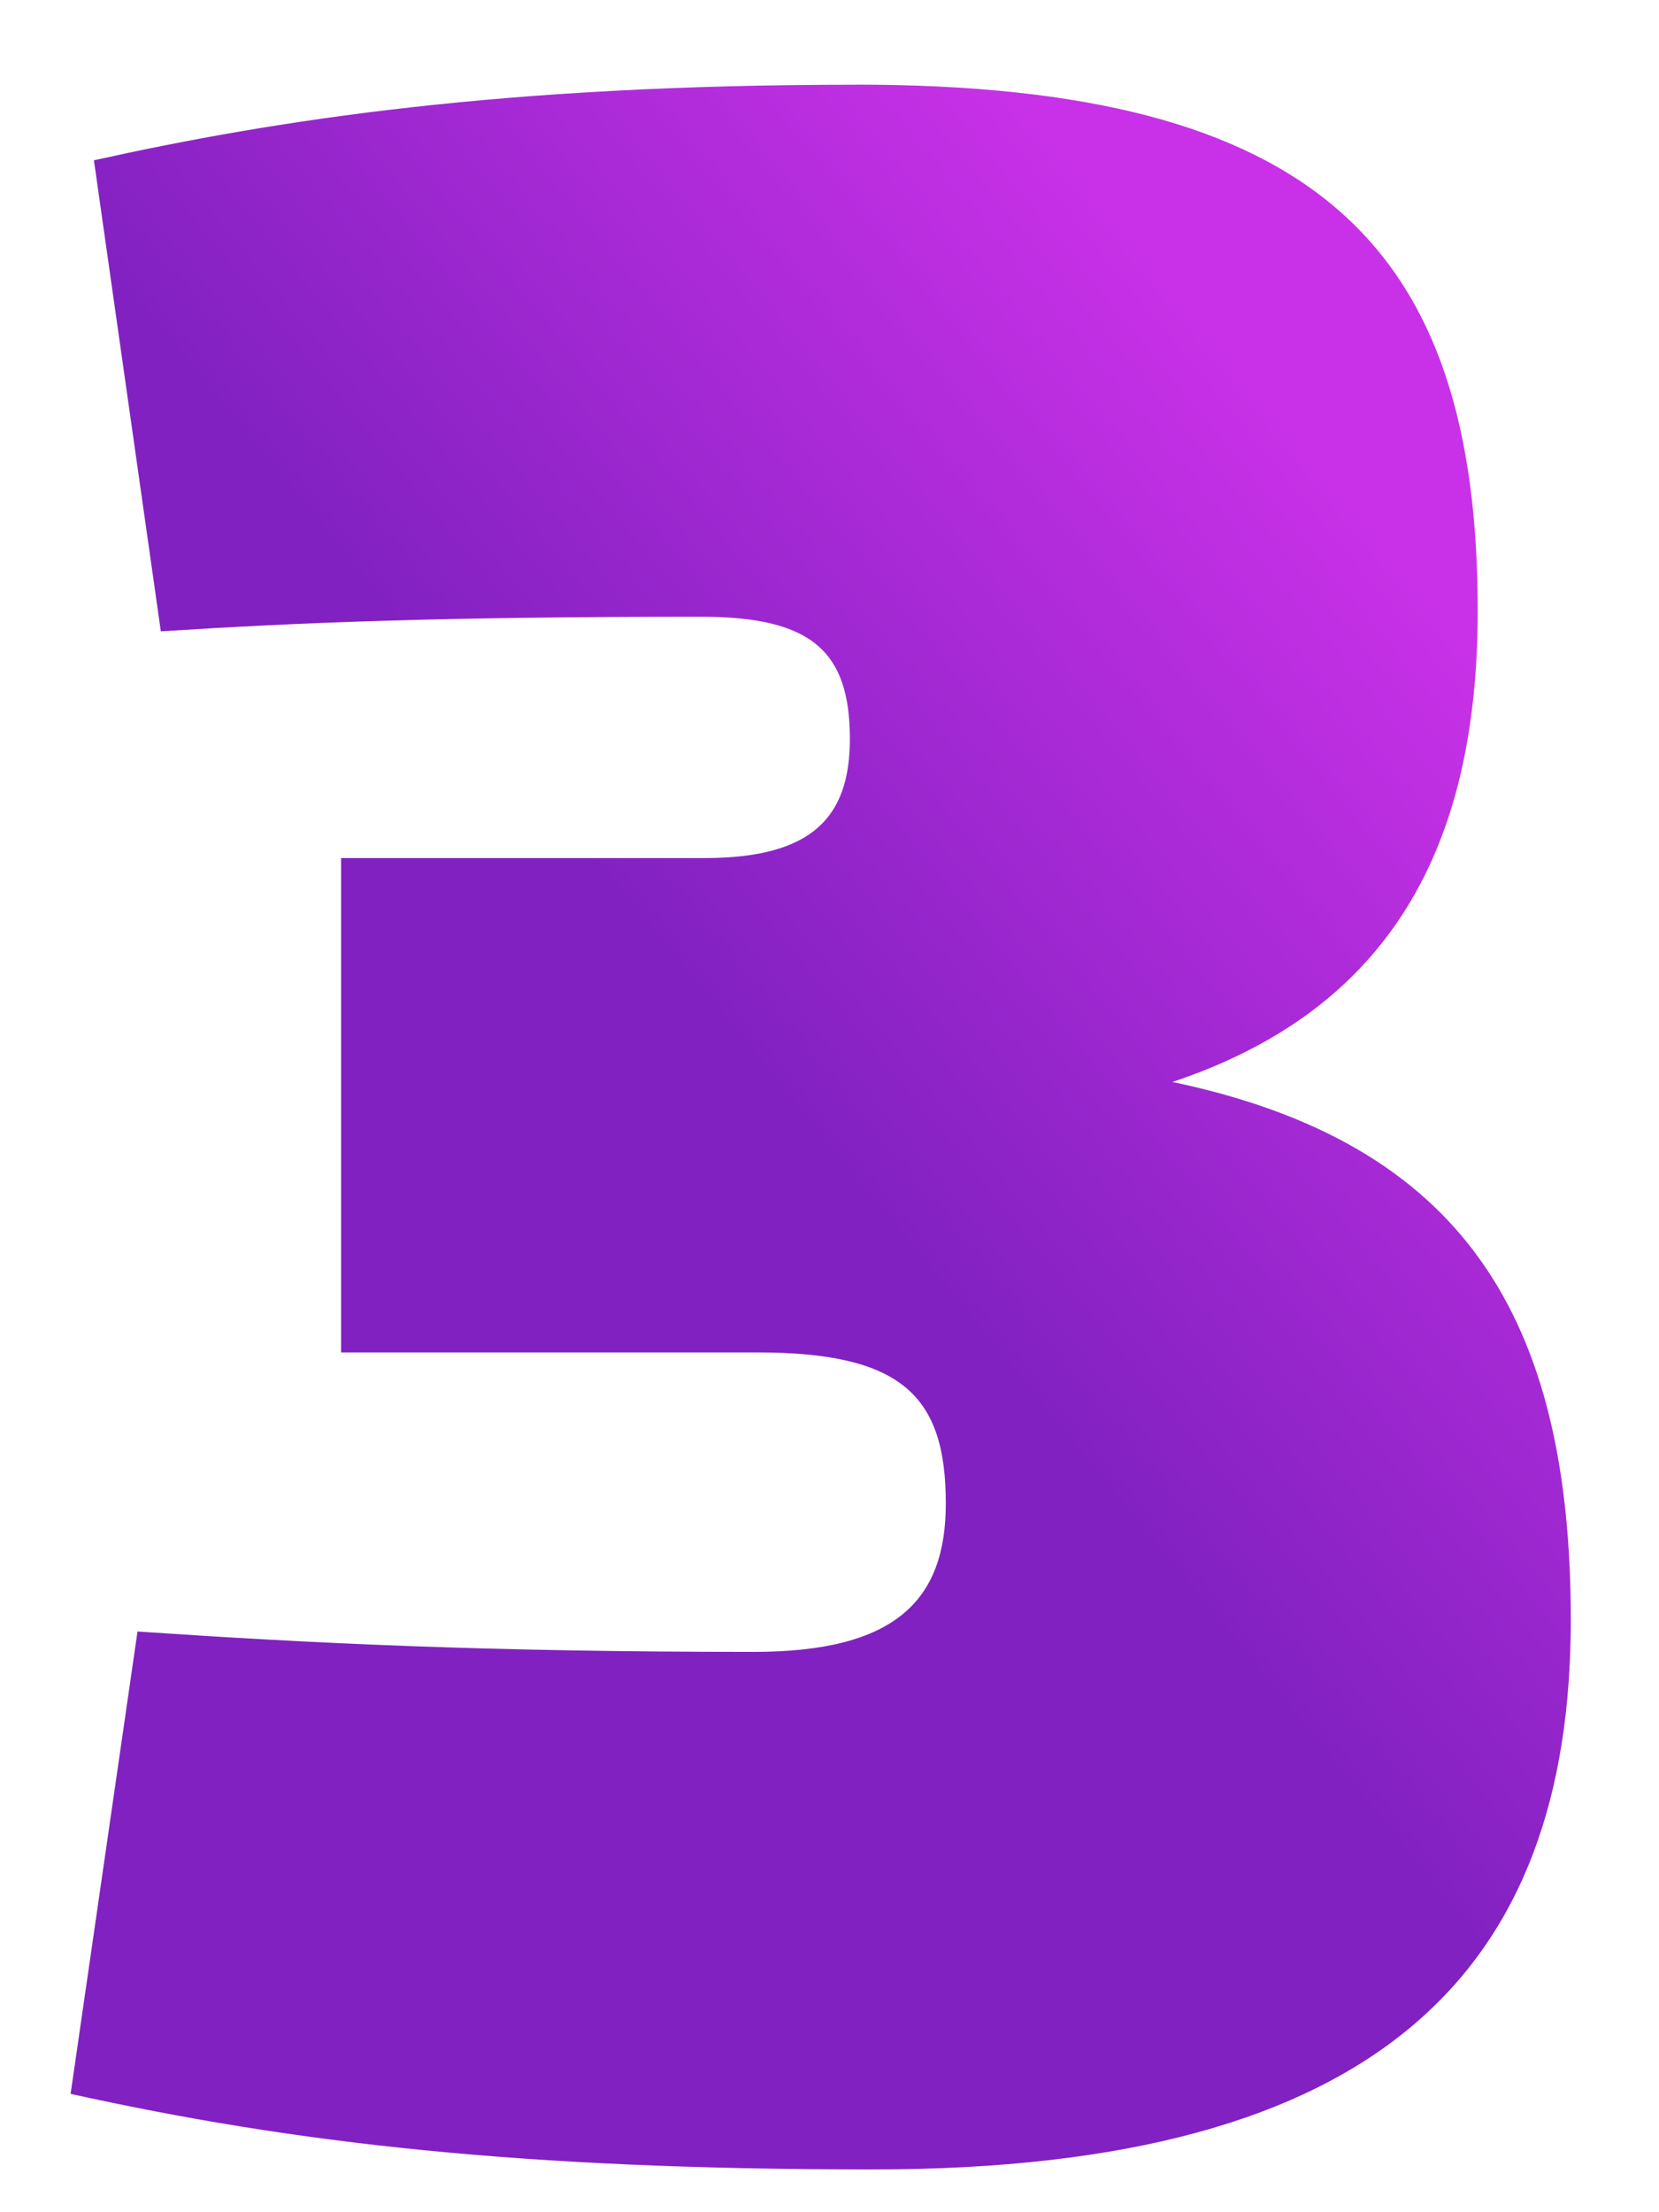 <svg fill="none" height="24" viewBox="0 0 18 24" width="18" xmlns="http://www.w3.org/2000/svg" xmlns:xlink="http://www.w3.org/1999/xlink"><linearGradient id="a" gradientUnits="userSpaceOnUse" x1="6.207" x2="20.335" y1="19.207" y2="7.647"><stop offset=".345" stop-color="#8121c1"/><stop offset=".832" stop-color="#c831e7"/></linearGradient><path d="m9.284.919c-3.817 0-6.277.379-8.265.82l.726 5.11c1.514-.095 2.997-.158 5.867-.158 1.199 0 1.609.379 1.609 1.325 0 .852-.41 1.293-1.577 1.293h-3.943v5.363h4.511c1.577 0 2.05.473 2.05 1.64 0 1.041-.536 1.609-2.082 1.609-2.934 0-4.826-.095-6.688-.221l-.726 5.016c2.429.536 4.889.82 8.706.82 5.52 0 7.571-2.177 7.571-5.962 0-3.281-1.167-5.173-4.322-5.836 2.366-.789 3.312-2.555 3.312-5.11 0-3.943-1.735-5.71-6.751-5.71z" fill="url(#a)"/></svg>